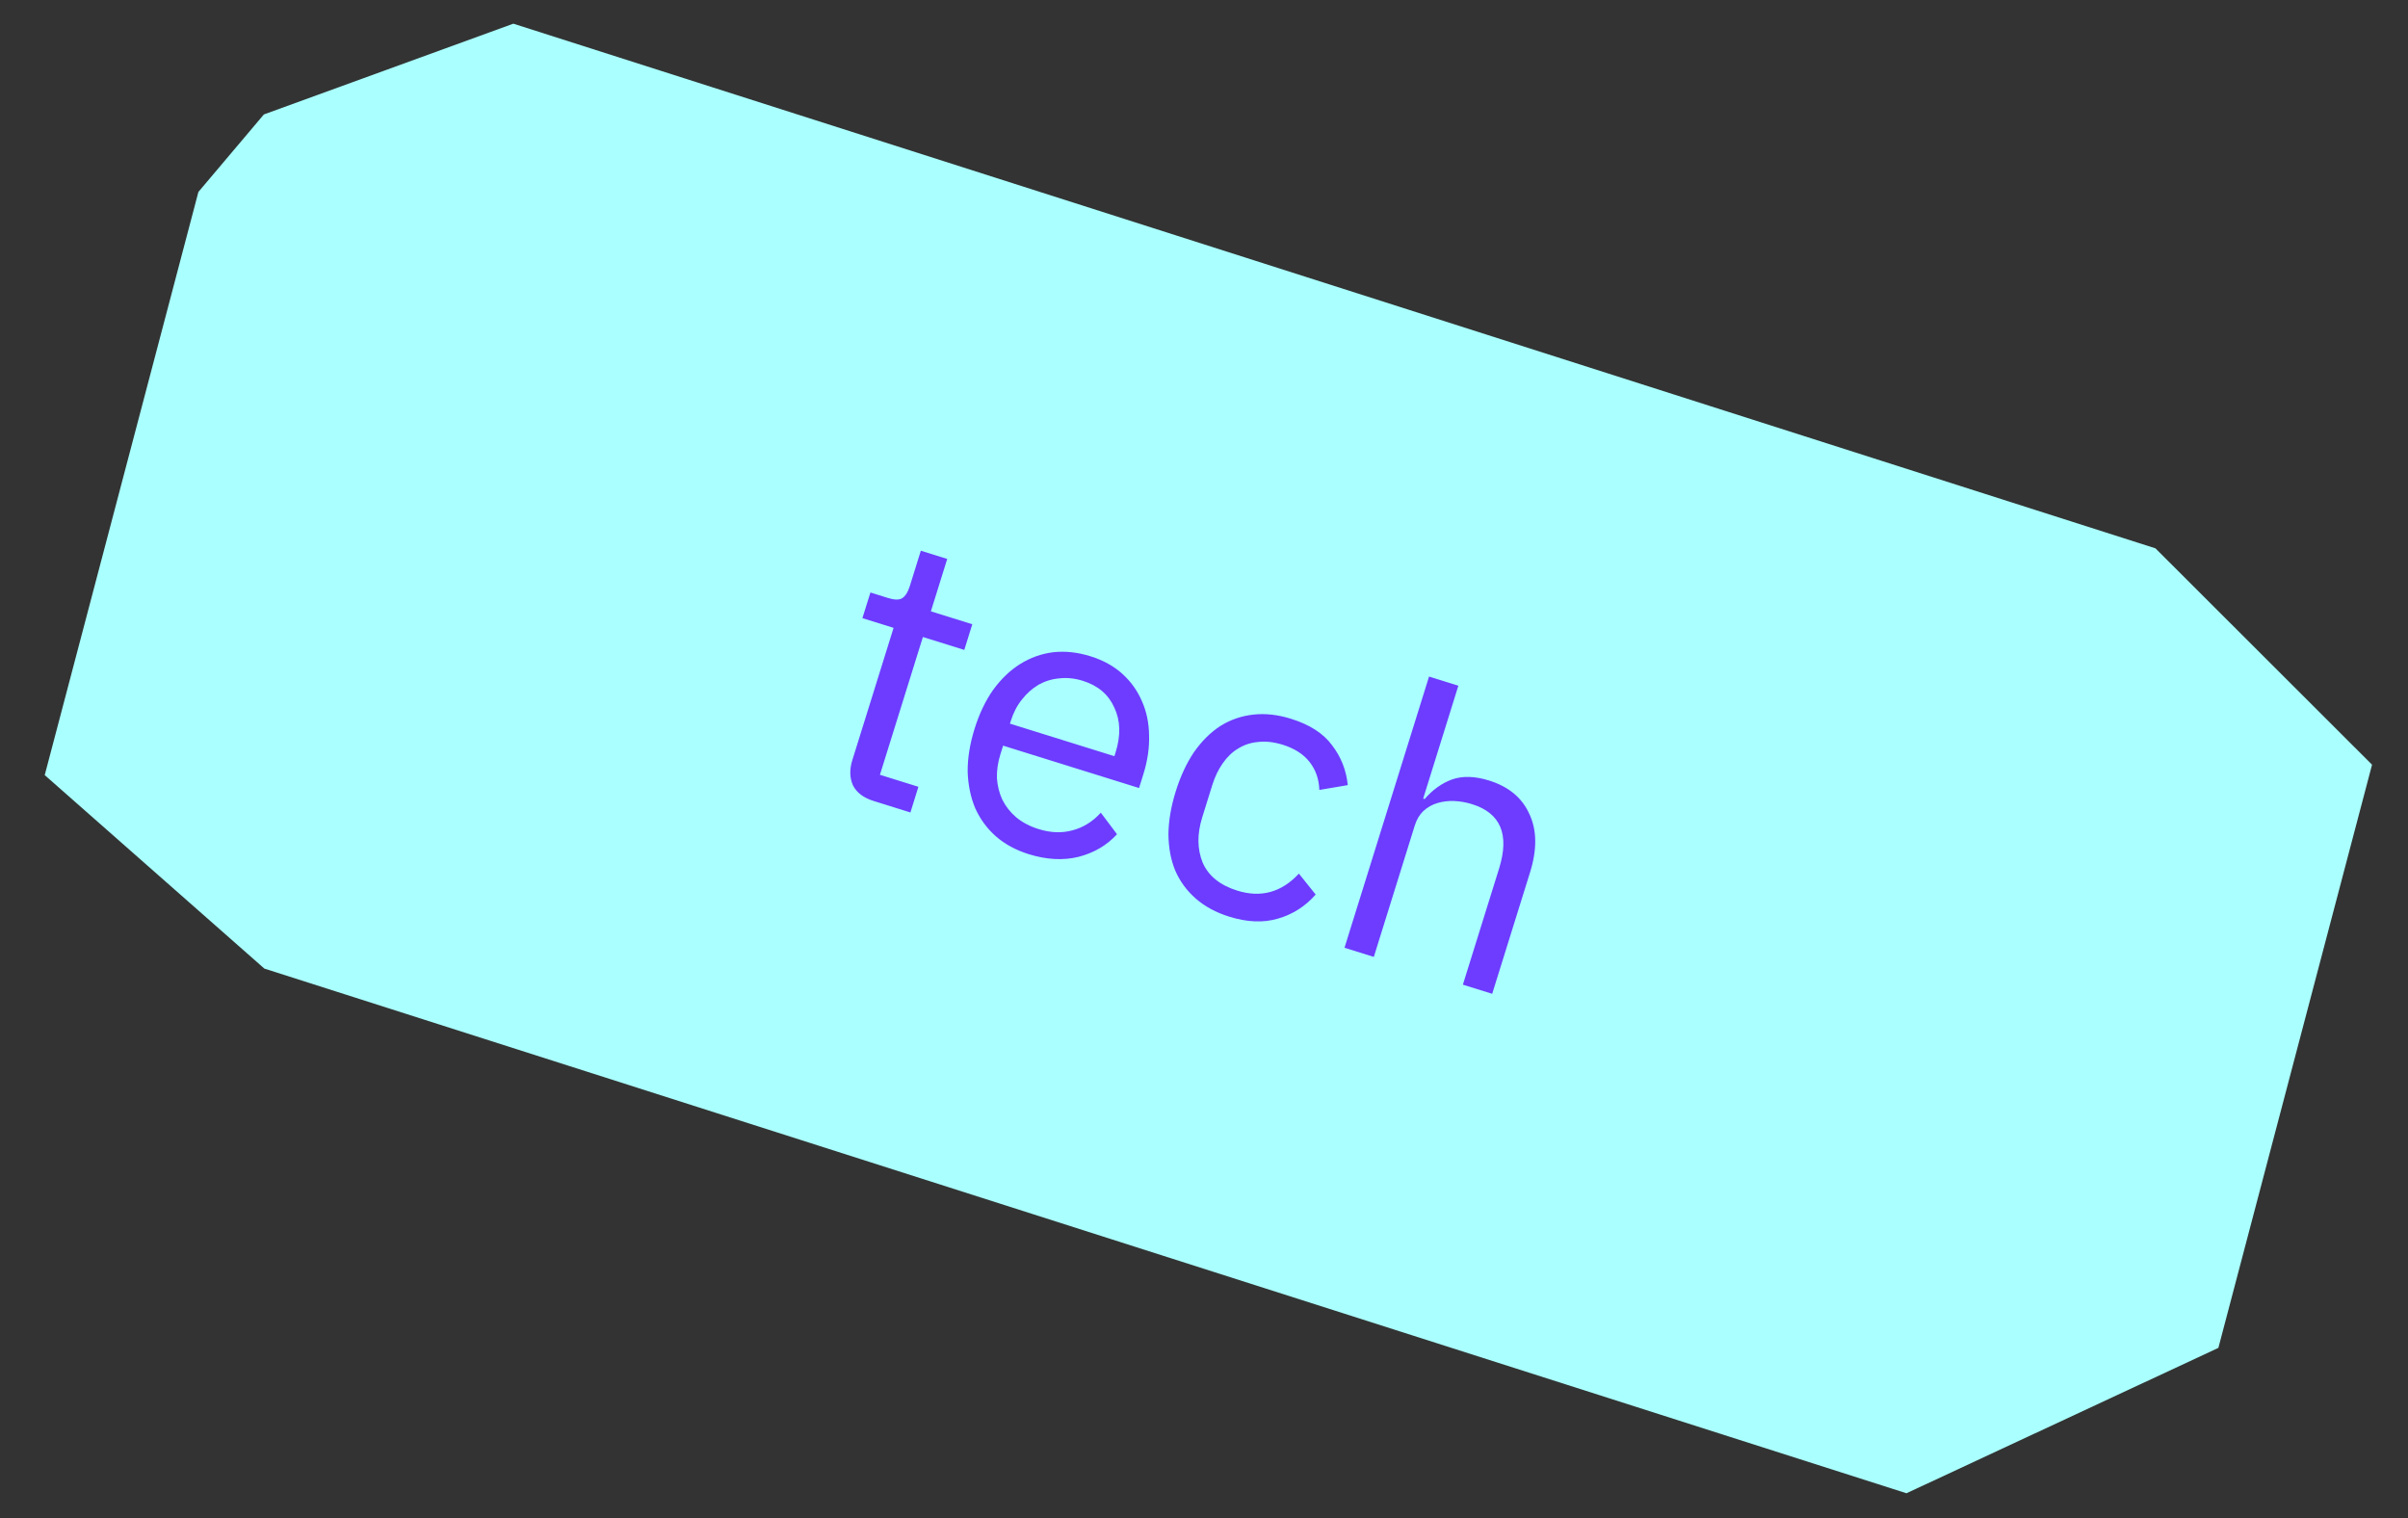 <?xml version="1.0" encoding="UTF-8"?> <svg xmlns="http://www.w3.org/2000/svg" width="138" height="87" viewBox="0 0 138 87" fill="none"><rect x="0" y="0" width="138" height="87" fill="#333333" stroke="none"/><path d="M15.122 6.559L29.419 1.357L123.527 31.425L135.94 43.825L127.133 77.246L109.258 85.577L15.15 55.509L2.563 44.421L11.37 11L15.122 6.559Z" fill="#AAFFFF"></path><path d="M50.075 45.906C49.487 45.723 49.089 45.422 48.881 45.004C48.692 44.576 48.68 44.096 48.846 43.564L51.21 35.982L49.424 35.425L49.883 33.955L50.891 34.27C51.255 34.383 51.522 34.389 51.691 34.289C51.879 34.178 52.03 33.941 52.144 33.577L52.772 31.561L54.284 32.032L53.348 35.035L55.721 35.775L55.263 37.246L52.89 36.506L50.428 44.403L52.633 45.09L52.175 46.561L50.075 45.906ZM58.958 48.952C58.216 48.72 57.585 48.378 57.066 47.924C56.561 47.475 56.167 46.937 55.886 46.312C55.623 45.677 55.48 44.979 55.456 44.219C55.45 43.449 55.582 42.63 55.853 41.762C56.119 40.908 56.473 40.165 56.916 39.535C57.372 38.909 57.886 38.417 58.459 38.057C59.05 37.689 59.682 37.463 60.353 37.38C61.038 37.302 61.751 37.379 62.493 37.61C63.221 37.837 63.831 38.173 64.322 38.618C64.813 39.063 65.188 39.587 65.445 40.189C65.707 40.778 65.843 41.427 65.852 42.137C65.876 42.85 65.767 43.593 65.527 44.363L65.278 45.161L57.486 42.732L57.329 43.236C57.185 43.698 57.12 44.154 57.133 44.603C57.165 45.044 57.268 45.452 57.442 45.829C57.631 46.21 57.895 46.546 58.234 46.836C58.588 47.131 59.017 47.357 59.521 47.514C60.207 47.728 60.852 47.752 61.457 47.587C62.075 47.427 62.619 47.089 63.086 46.575L64.015 47.809C63.434 48.442 62.7 48.874 61.814 49.104C60.932 49.321 59.98 49.27 58.958 48.952ZM62.055 39.017C61.593 38.873 61.146 38.826 60.716 38.876C60.29 38.912 59.891 39.034 59.519 39.241C59.162 39.452 58.842 39.736 58.562 40.094C58.286 40.438 58.073 40.848 57.925 41.325L57.879 41.471L63.865 43.337L63.937 43.106C64.238 42.14 64.212 41.287 63.859 40.547C63.524 39.798 62.923 39.288 62.055 39.017ZM70.443 52.532C69.687 52.296 69.049 51.951 68.53 51.498C68.011 51.044 67.618 50.507 67.35 49.886C67.097 49.269 66.968 48.575 66.962 47.806C66.97 47.04 67.109 46.223 67.38 45.355C67.651 44.487 68 43.736 68.428 43.101C68.871 42.471 69.371 41.974 69.93 41.61C70.503 41.251 71.132 41.032 71.817 40.954C72.502 40.876 73.222 40.954 73.978 41.19C75.057 41.526 75.844 42.033 76.339 42.709C76.853 43.377 77.153 44.139 77.24 44.995L75.61 45.27C75.589 44.649 75.402 44.115 75.05 43.667C74.698 43.219 74.186 42.891 73.514 42.681C73.01 42.524 72.542 42.471 72.112 42.521C71.686 42.557 71.301 42.683 70.957 42.898C70.618 43.1 70.322 43.384 70.069 43.751C69.821 44.103 69.623 44.518 69.474 44.994L68.898 46.842C68.601 47.794 68.609 48.657 68.921 49.43C69.251 50.194 69.914 50.731 70.908 51.041C72.266 51.464 73.443 51.139 74.438 50.067L75.4 51.266C74.806 51.941 74.087 52.4 73.242 52.644C72.412 52.892 71.479 52.855 70.443 52.532ZM81.897 38.773L83.577 39.297L81.561 45.766L81.645 45.792C82.103 45.259 82.627 44.885 83.216 44.669C83.82 44.458 84.528 44.478 85.34 44.732C86.46 45.081 87.228 45.72 87.646 46.649C88.081 47.568 88.094 48.686 87.683 50.002L85.516 56.954L83.836 56.43L85.912 49.772C86.518 47.826 86.002 46.597 84.364 46.087C84.028 45.982 83.686 45.921 83.338 45.905C83.004 45.893 82.684 45.932 82.38 46.021C82.075 46.111 81.805 46.264 81.568 46.482C81.349 46.691 81.185 46.97 81.076 47.32L78.732 54.839L77.052 54.315L81.897 38.773Z" fill="#6D3CFF"></path></svg> 
